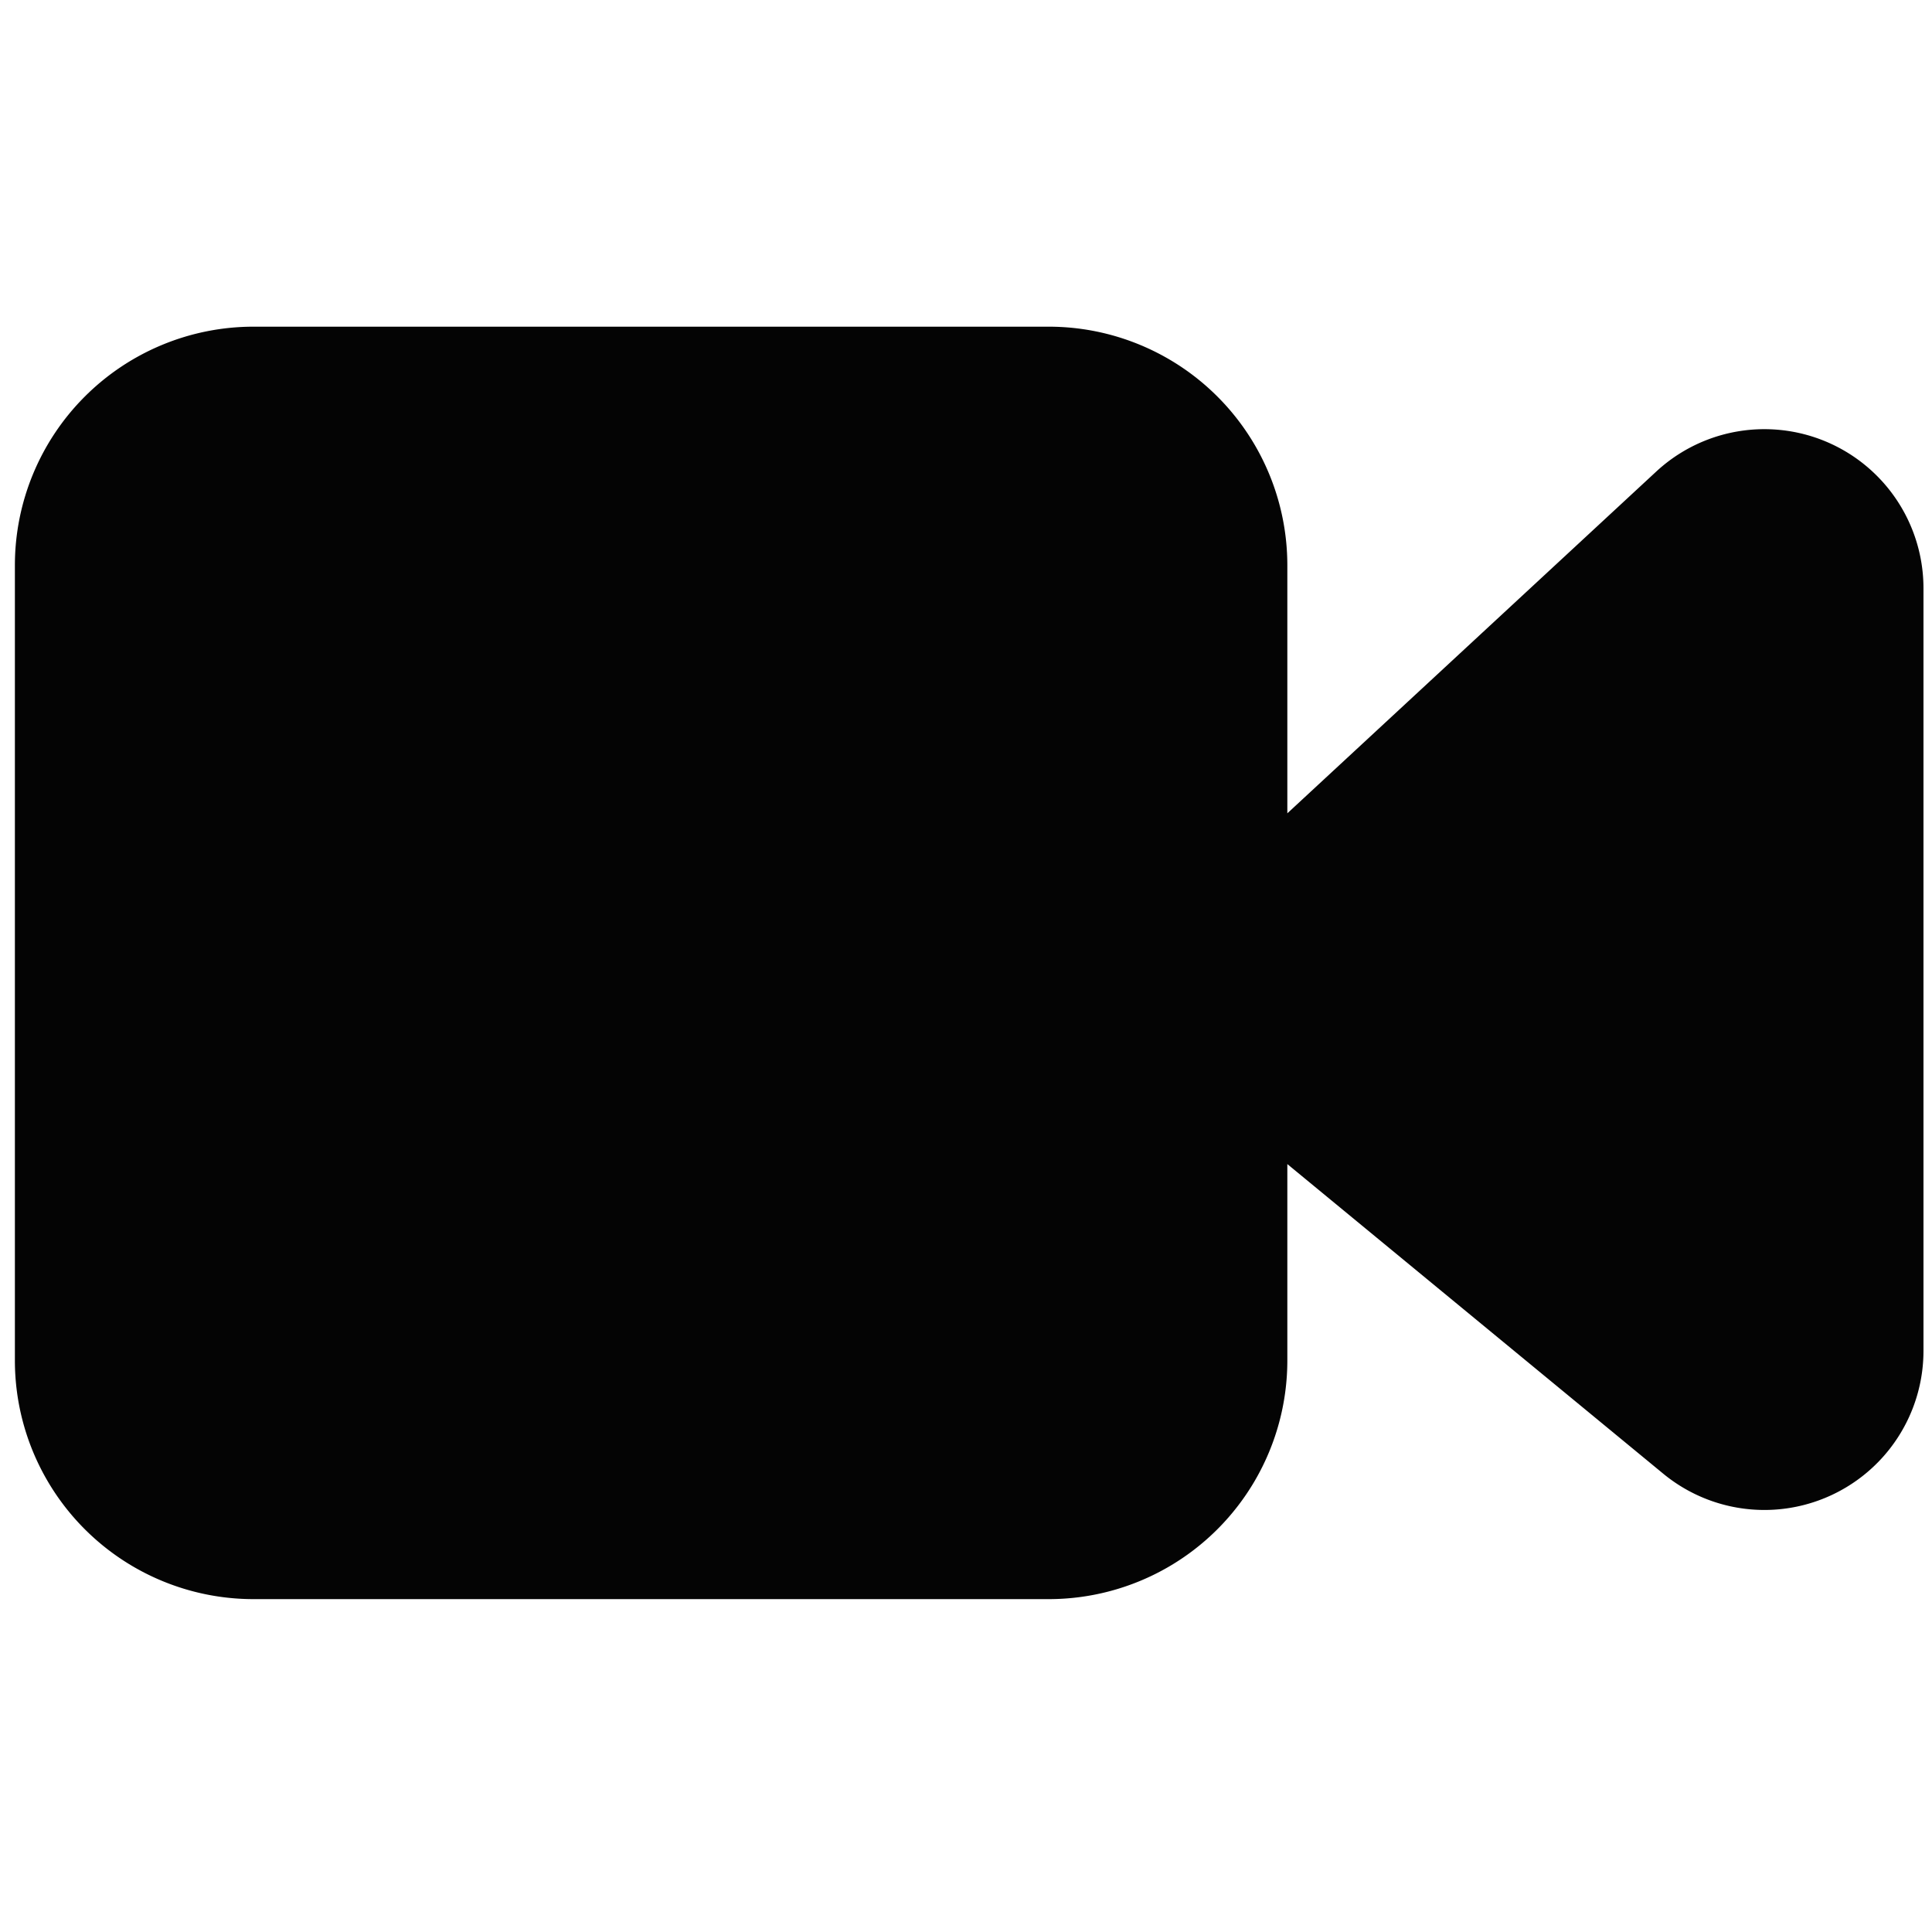 <svg xmlns="http://www.w3.org/2000/svg" xmlns:xlink="http://www.w3.org/1999/xlink" width="34" height="34" viewBox="0 0 34 34"><defs><clipPath id="a"><rect width="34" height="34" transform="translate(-0.262 -0.139)" fill="#040404"/></clipPath></defs><g transform="translate(0.262 0.139)" clip-path="url(#a)"><path d="M4.2,4A4.2,4.2,0,0,0,0,8.2V22.193a4.2,4.2,0,0,0,4.2,4.2H18.193a4.2,4.2,0,0,0,4.2-4.2V18.737l6.617,5.45a2.8,2.8,0,0,0,4.578-2.16V8.6a2.8,2.8,0,0,0-4.7-2.053l-6.495,6.017V8.2a4.2,4.2,0,0,0-4.2-4.2Z" transform="translate(0 1.61)" fill="#040404"/></g></svg>